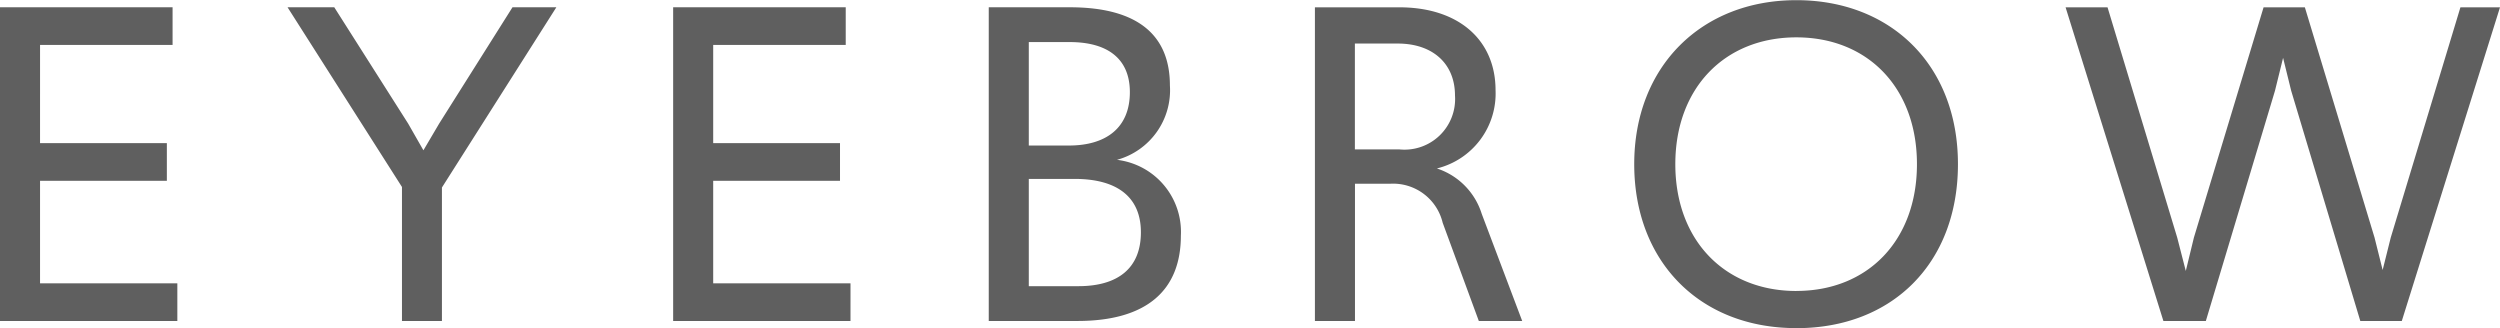 <svg id="ttl_img_eyebrow.svg" xmlns="http://www.w3.org/2000/svg" width="136.344" height="17.906" viewBox="0 0 136.344 17.906">
  <defs>
    <style>
      .cls-1 {
        fill: #5f5f5f;
        fill-rule: evenodd;
      }
    </style>
  </defs>
  <path id="EYEBROW" class="cls-1" d="M510.25,317.224h9.672V315.17h-7.488v-5.59h6.916v-2.054h-6.916V302.17h7.228v-2.054H510.25v17.108Zm21.918,0h2.184v-7.28l6.24-9.828H538.2l-4,6.344-0.858,1.456-0.832-1.456-4.03-6.344h-2.548l6.24,9.8v7.306Zm14.794,0h9.672V315.17h-7.488v-5.59h6.916v-2.054h-6.916V302.17h7.228v-2.054h-9.412v17.108Zm17.212,0h4.836c3.8,0,5.642-1.69,5.642-4.654a3.958,3.958,0,0,0-3.484-4.134,3.937,3.937,0,0,0,2.886-4.056c0-2.756-1.768-4.264-5.46-4.264h-4.42v17.108Zm2.184-9.568v-5.642h2.236c2,0,3.276.858,3.276,2.73,0,1.95-1.3,2.912-3.328,2.912h-2.184Zm0,7.67v-5.85h2.5c2.288,0,3.614.962,3.614,2.912,0,1.976-1.274,2.938-3.406,2.938h-2.7Zm24.544,1.9h2.366l-2.21-5.85a3.794,3.794,0,0,0-2.444-2.47,4.207,4.207,0,0,0,3.2-4.264c0-2.73-2-4.524-5.252-4.524h-4.6v17.108h2.185v-7.488h1.95a2.781,2.781,0,0,1,2.834,2.132Zm-6.76-9.36v-5.772h2.34c1.9,0,3.12,1.092,3.12,2.834a2.761,2.761,0,0,1-3.042,2.938h-2.418Zm24.076,9.75c5.252,0,8.814-3.562,8.814-8.944,0-5.408-3.666-8.944-8.814-8.944-5.174,0-8.841,3.614-8.841,8.944C599.377,313.974,602.94,317.614,608.218,317.614Zm0-2.028c-3.9,0-6.6-2.756-6.6-6.916s2.7-6.916,6.6-6.916,6.578,2.756,6.578,6.916S612.118,315.586,608.218,315.586Zm20.019,1.638h2.314l3.771-12.558,0.442-1.794,0.442,1.794,3.77,12.558h2.262l5.356-17.108h-2.158l-3.8,12.558-0.442,1.768-0.442-1.768-3.8-12.558H633.7l-3.8,12.558-0.442,1.82-0.468-1.82-3.8-12.558h-2.288Z" transform="translate(-510.25 -299.719)"/>
</svg>
